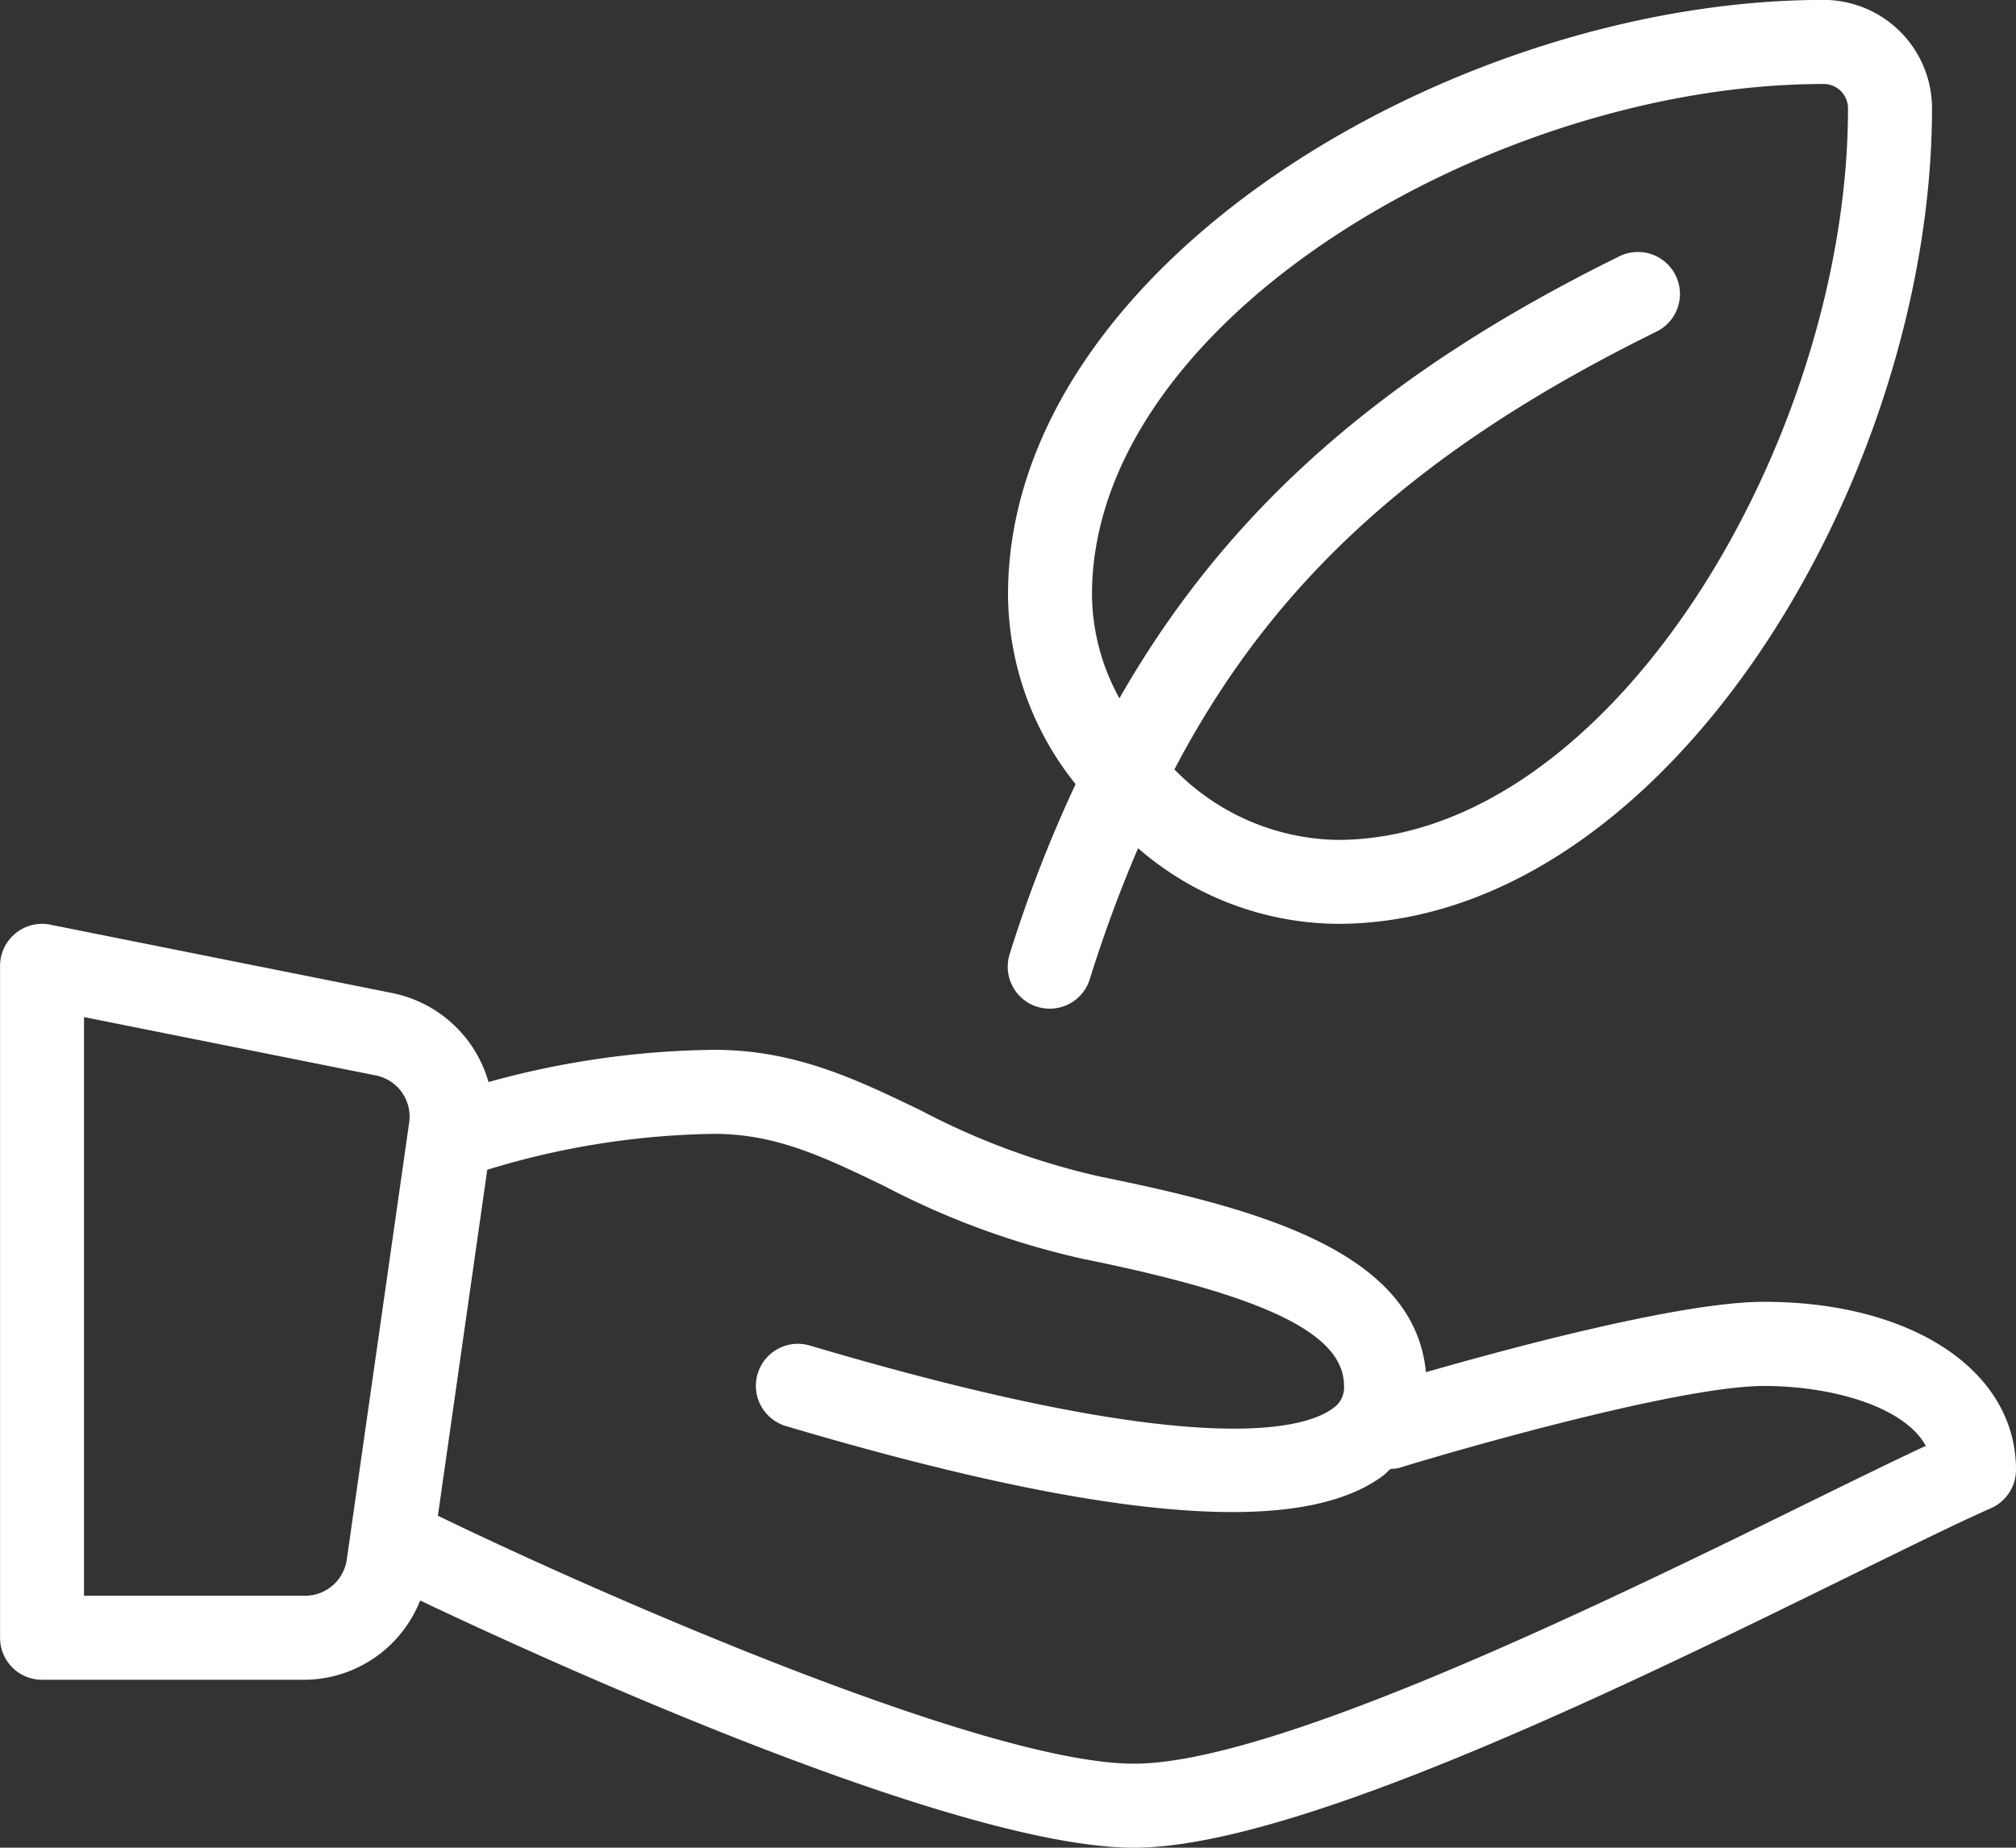 <?xml version="1.0" encoding="utf-8"?><svg id="Groupe_215" data-name="Groupe 215" xmlns="http://www.w3.org/2000/svg" width="89.457" height="82" viewBox="0 0 89.457 82">
  <rect x="0" y="0" width="89.457" height="82" fill="#333333" stroke="none"/>
  <g id="Groupe_214" data-name="Groupe 214" transform="translate(0)">
    <g id="Groupe_213" data-name="Groupe 213">
      <path id="Tracé_363" data-name="Tracé 363" d="M430.379,166.523a1.863,1.863,0,1,0,3.559,1.1,60.528,60.528,0,0,1,2.129-5.769,13.665,13.665,0,0,0,8.837,3.357c14.621,0,26.393-19.8,26.393-36.2a4.813,4.813,0,0,0-4.808-4.805c-16.393,0-36.193,11.771-36.193,26.393a13.532,13.532,0,0,0,3,8.411A59.858,59.858,0,0,0,430.379,166.523Zm36.109-38.586a1.082,1.082,0,0,1,1.082,1.079c0,14.615-10.459,32.469-22.666,32.469a10.35,10.35,0,0,1-7.224-3.127c4.436-8.479,11-14.311,21.391-19.43a1.863,1.863,0,1,0-1.644-3.344C446.98,140.727,440.039,146.8,435.24,155.2a9.64,9.64,0,0,1-1.218-4.594C434.022,138.4,451.876,127.937,466.488,127.937Z" transform="translate(-385.567 -124.21)" fill="#fff"/>
      <path id="Tracé_364" data-name="Tracé 364" d="M494.178,154.173c-3.637,0-11.181,2.027-15,3.124-.507-5.346-7.361-7.239-14.444-8.678a32.075,32.075,0,0,1-7.964-2.937c-2.869-1.383-5.576-2.692-9.179-2.692a38.909,38.909,0,0,0-10.009,1.43,5.585,5.585,0,0,0-4.264-3.947l-15.181-3.037a1.864,1.864,0,0,0-2.229,1.828v29.821a1.862,1.862,0,0,0,1.865,1.862h11.675a5.558,5.558,0,0,0,5.1-3.519c4.171,1.986,23.474,10.972,31.677,10.972,7.227,0,22.106-7.314,31.95-12.153,2.571-1.262,4.694-2.306,6.074-2.912a1.867,1.867,0,0,0,1.113-1.706C505.362,157.237,500.764,154.173,494.178,154.173Zm-60.117-7.954-2.769,19.4a1.872,1.872,0,0,1-1.846,1.6h-9.813V141.537l12.949,2.589A1.864,1.864,0,0,1,434.061,146.219ZM496.531,162.9c-8.955,4.4-23.943,11.771-30.306,11.771-6.779,0-24.58-7.935-30.868-10.994l-.022-.006,2.191-15.358a35.939,35.939,0,0,1,10.062-1.594c2.751,0,4.874,1.023,7.562,2.319a35.6,35.6,0,0,0,8.84,3.236c8.1,1.641,11.554,3.323,11.554,5.626a1.1,1.1,0,0,1-.494,1c-1.181.886-5.806,2.375-23.206-2.785a1.864,1.864,0,1,0-1.057,3.575c8.582,2.546,15.147,3.814,19.8,3.814,3.034,0,5.253-.541,6.692-1.616.124-.093.215-.205.33-.3a1.858,1.858,0,0,0,.345-.034c3.3-1.013,12.635-3.646,16.225-3.646,3.04,0,6.238.926,7.18,2.658C500.059,161.169,498.412,161.978,496.531,162.9Z" transform="translate(-415.905 -96.399)" fill="#fff"/>
    </g>
  </g>
</svg>
